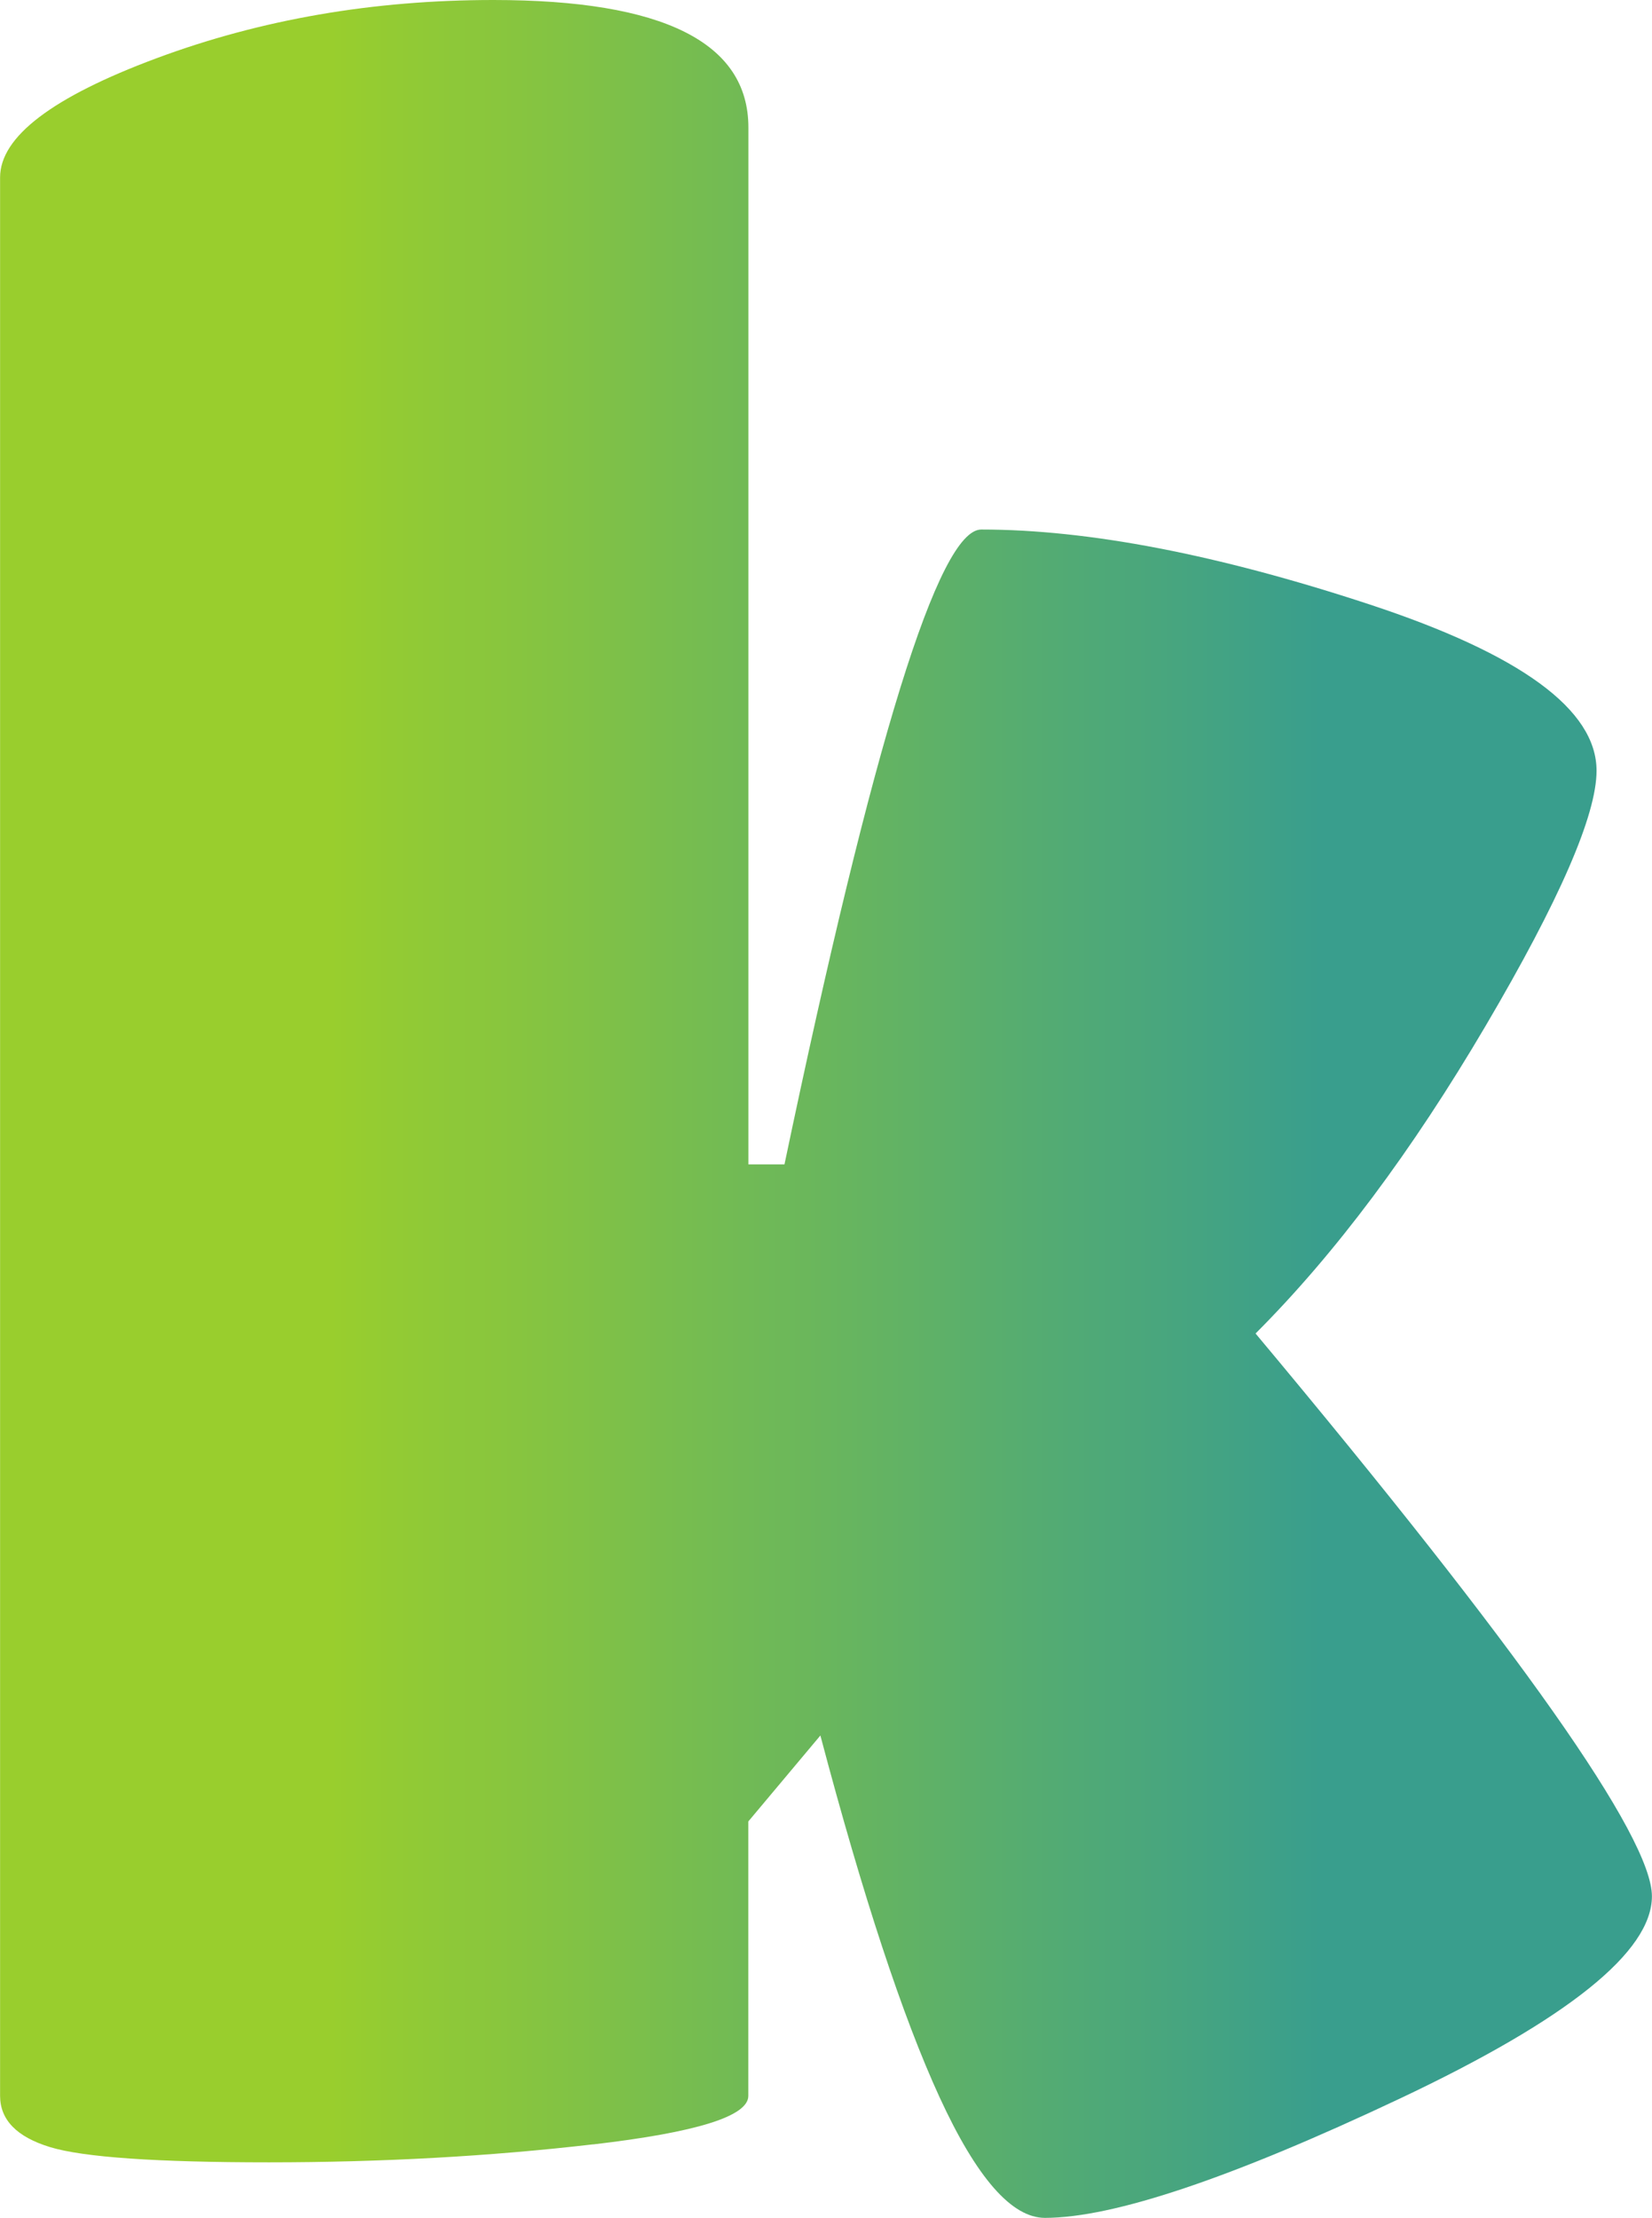 <?xml version="1.0" encoding="UTF-8"?>
<svg id="Calque_2" data-name="Calque 2" xmlns="http://www.w3.org/2000/svg" xmlns:xlink="http://www.w3.org/1999/xlink" viewBox="0 0 204.69 274.75">
  <defs>
    <style>
      .cls-1 {
        fill: url(#Dégradé_sans_nom_17);
      }
    </style>
    <linearGradient id="Dégradé_sans_nom_17" data-name="Dégradé sans nom 17" x1="0" y1="137.38" x2="204.69" y2="137.38" gradientUnits="userSpaceOnUse">
      <stop offset=".2" stop-color="#99ce2d"/>
      <stop offset=".8" stop-color="#399e8d"/>
    </linearGradient>
  </defs>
  <g id="Calque_1-2" data-name="Calque 1">
    <path class="cls-1" d="M73.5,265.65c-12.83,1.49-26.22,2.23-40.18,2.23s-23.01-.63-27.13-1.89c-4.12-1.26-6.18-3.38-6.18-6.35V21.98c0-5.03,6.47-9.96,19.4-14.77C32.34,2.4,46.25,0,61.13,0c21.06,0,31.6,5.27,31.6,15.8v128.45h4.47c10.99-52.43,19.12-78.65,24.38-78.65,13.28,0,29.31,3.09,48.08,9.27,18.77,6.18,28.16,13.05,28.16,20.61,0,5.49-4.58,16.03-13.74,31.6-9.16,15.57-18.67,28.28-28.51,38.12,32.74,39.15,49.11,62.39,49.11,69.72,0,6.87-10.42,15.23-31.25,25.07-20.84,9.84-35.49,14.77-43.96,14.77-4.12,0-8.47-4.98-13.05-14.94-4.58-9.96-9.5-24.9-14.77-44.82l-8.93,10.65v34c0,2.52-6.41,4.52-19.23,6.01Z"/>
  </g>
</svg>